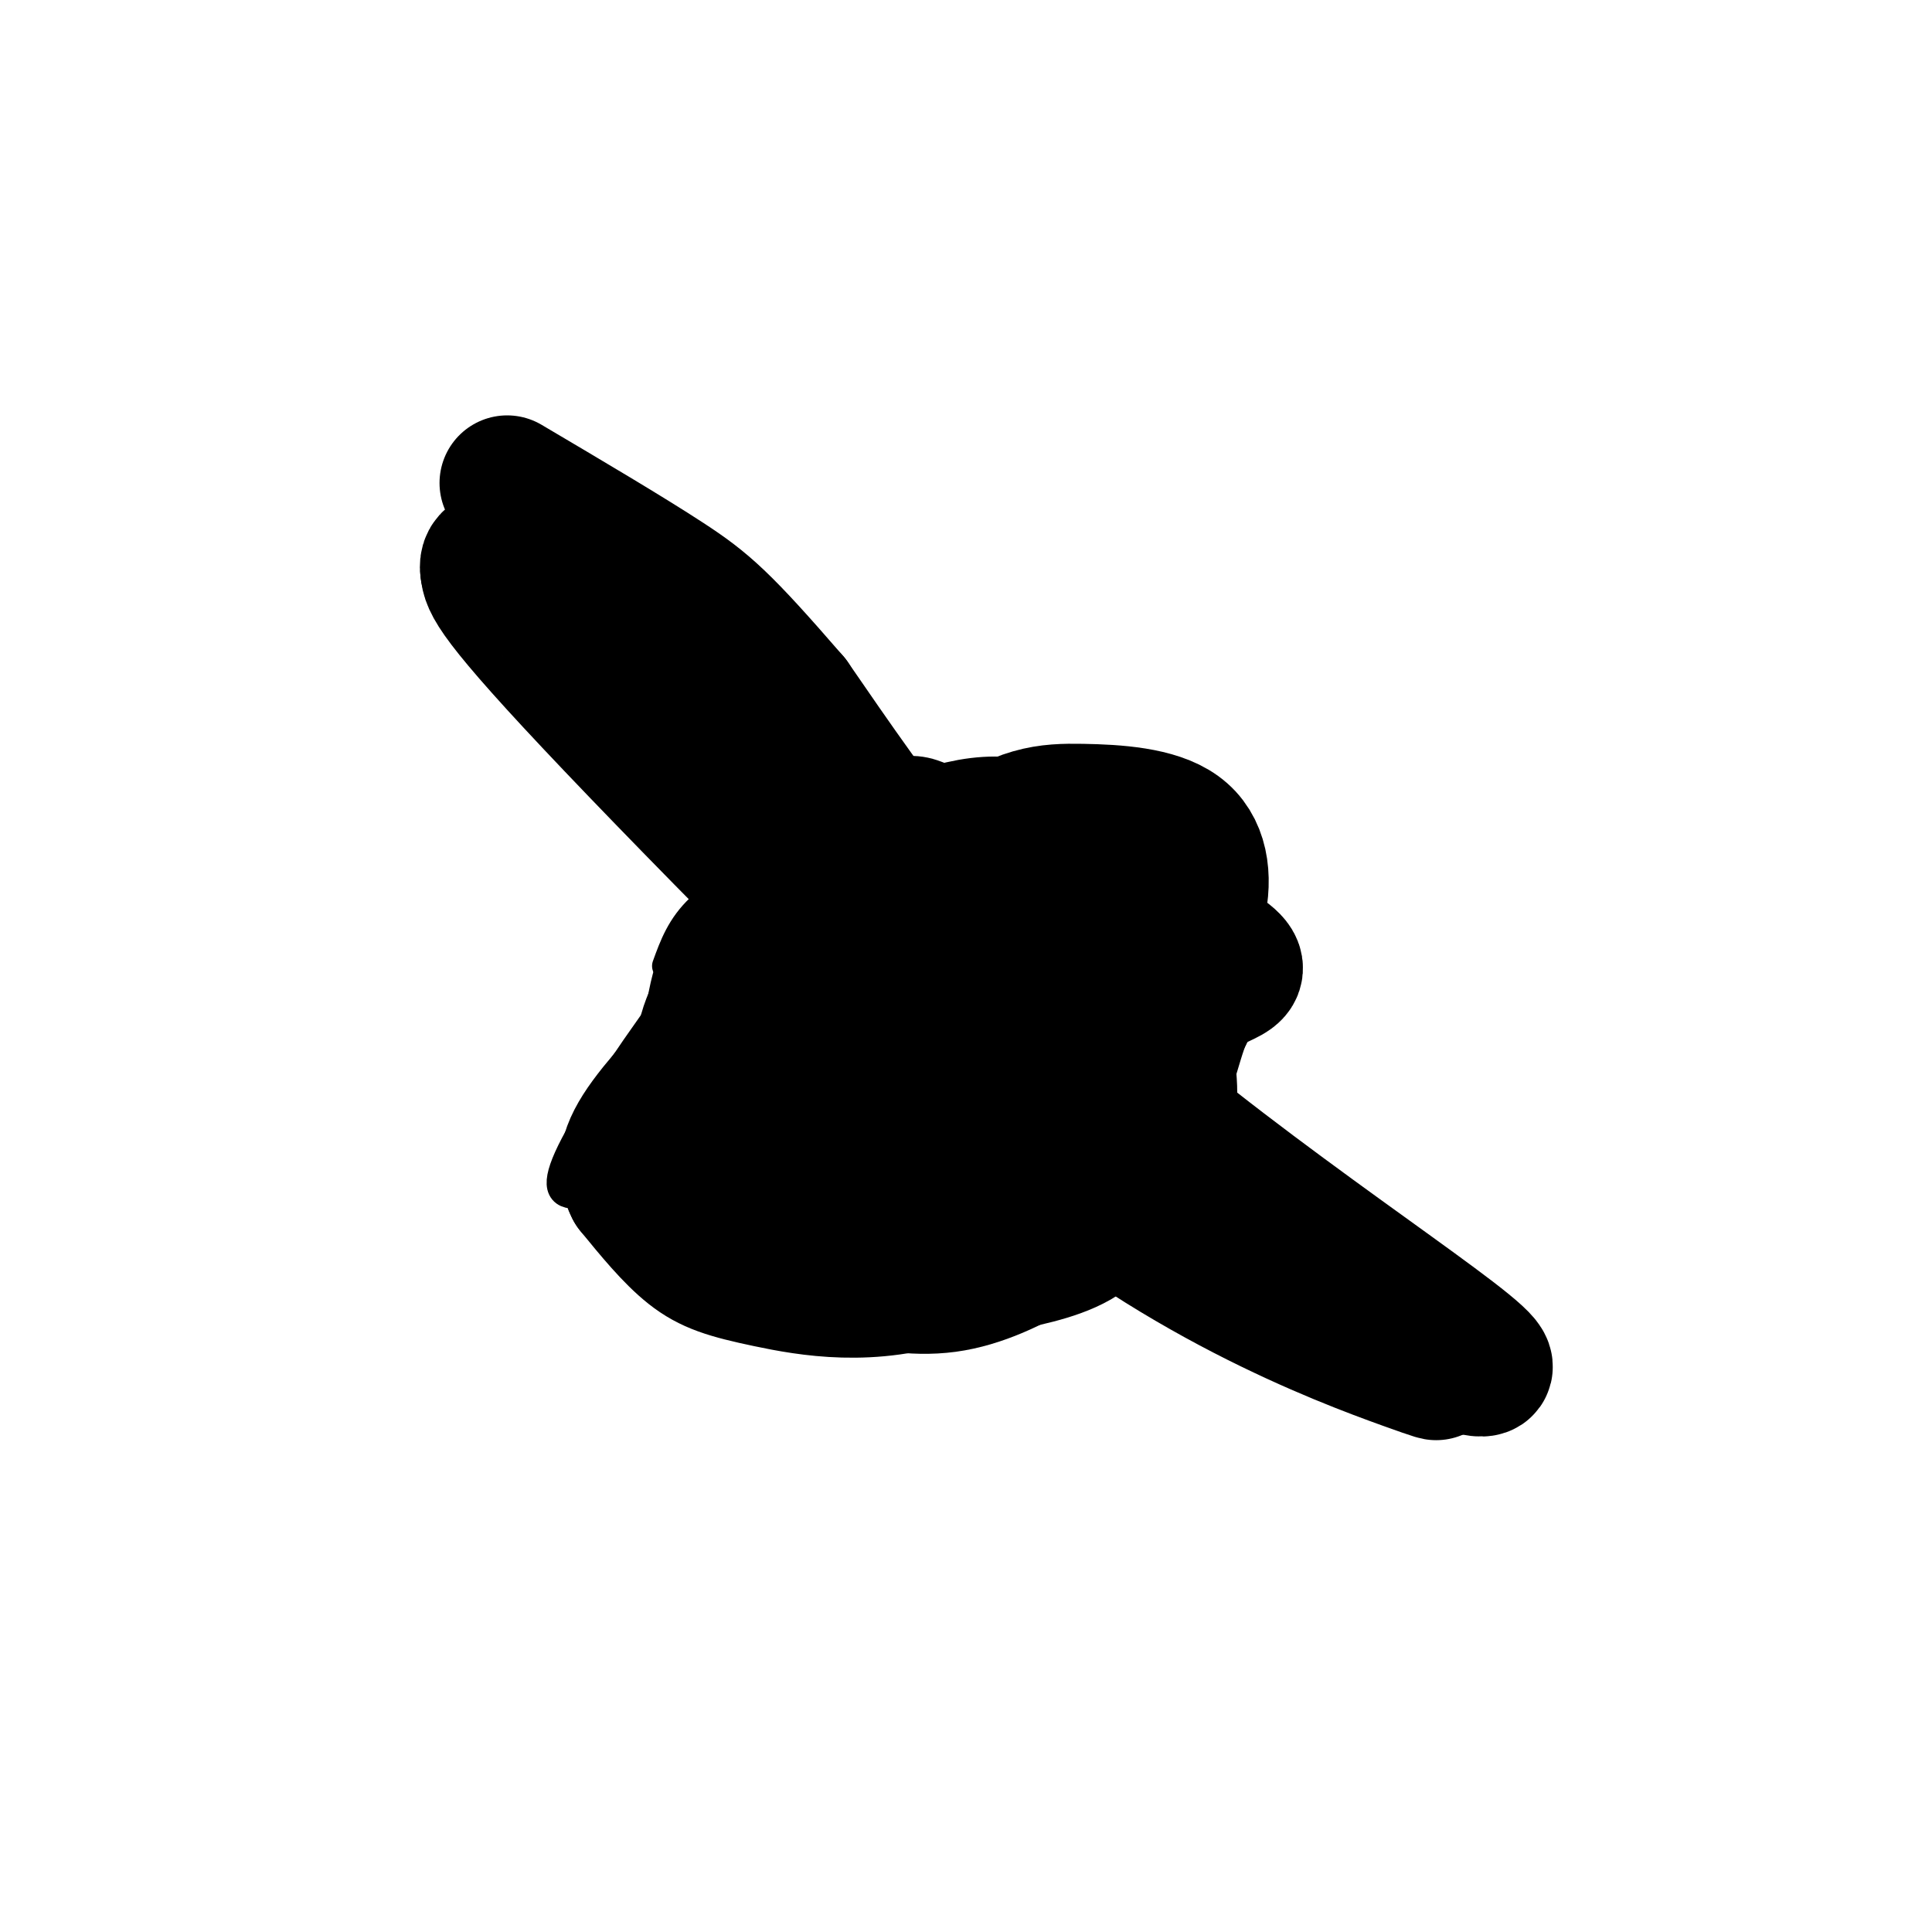 <svg viewBox='0 0 400 400' version='1.1' xmlns='http://www.w3.org/2000/svg' xmlns:xlink='http://www.w3.org/1999/xlink'><g fill='none' stroke='#000000' stroke-width='6' stroke-linecap='round' stroke-linejoin='round'><path d='M134,153c14.333,18.833 28.667,37.667 46,52c17.333,14.333 37.667,24.167 58,34'/><path d='M138,200c1.490,-4.116 2.981,-8.233 7,-12c4.019,-3.767 10.567,-7.186 19,-8c8.433,-0.814 18.750,0.975 26,5c7.250,4.025 11.433,10.285 14,15c2.567,4.715 3.519,7.886 3,13c-0.519,5.114 -2.508,12.170 -4,17c-1.492,4.830 -2.489,7.432 -8,12c-5.511,4.568 -15.538,11.101 -23,13c-7.462,1.899 -12.358,-0.836 -15,-5c-2.642,-4.164 -3.029,-9.756 -2,-17c1.029,-7.244 3.473,-16.141 8,-25c4.527,-8.859 11.135,-17.681 16,-24c4.865,-6.319 7.986,-10.135 15,-14c7.014,-3.865 17.921,-7.780 25,-9c7.079,-1.220 10.329,0.253 14,3c3.671,2.747 7.764,6.766 10,9c2.236,2.234 2.616,2.681 2,7c-0.616,4.319 -2.227,12.508 -6,19c-3.773,6.492 -9.708,11.286 -17,17c-7.292,5.714 -15.941,12.347 -25,17c-9.059,4.653 -18.530,7.327 -28,10'/><path d='M169,243c-10.594,1.090 -23.080,-1.183 -35,1c-11.920,2.183 -23.275,8.824 -15,-7c8.275,-15.824 36.178,-54.112 53,-69c16.822,-14.888 22.563,-6.377 31,-3c8.437,3.377 19.572,1.618 27,3c7.428,1.382 11.150,5.904 13,10c1.850,4.096 1.828,7.766 -6,15c-7.828,7.234 -23.461,18.032 -35,25c-11.539,6.968 -18.985,10.107 -27,12c-8.015,1.893 -16.601,2.540 -23,3c-6.399,0.460 -10.612,0.731 -12,-3c-1.388,-3.731 0.049,-11.466 2,-17c1.951,-5.534 4.414,-8.867 11,-15c6.586,-6.133 17.293,-15.067 28,-24'/></g>
<g fill='none' stroke='#000000' stroke-width='28' stroke-linecap='round' stroke-linejoin='round'><path d='M214,228c-7.907,2.809 -15.815,5.618 -20,5c-4.185,-0.618 -4.649,-4.664 -4,-10c0.649,-5.336 2.409,-11.961 8,-19c5.591,-7.039 15.013,-14.491 22,-18c6.987,-3.509 11.540,-3.074 16,-2c4.460,1.074 8.827,2.788 11,6c2.173,3.212 2.153,7.921 1,13c-1.153,5.079 -3.438,10.529 -11,18c-7.562,7.471 -20.401,16.964 -30,22c-9.599,5.036 -15.958,5.616 -22,6c-6.042,0.384 -11.767,0.572 -19,-4c-7.233,-4.572 -15.976,-13.903 -19,-21c-3.024,-7.097 -0.330,-11.959 2,-17c2.330,-5.041 4.297,-10.262 13,-17c8.703,-6.738 24.142,-14.993 35,-18c10.858,-3.007 17.135,-0.766 23,4c5.865,4.766 11.318,12.057 15,17c3.682,4.943 5.594,7.537 5,16c-0.594,8.463 -3.695,22.794 -8,32c-4.305,9.206 -9.813,13.286 -16,17c-6.187,3.714 -13.053,7.061 -20,8c-6.947,0.939 -13.973,-0.531 -21,-2'/><path d='M175,264c-8.973,-4.090 -20.905,-13.316 -27,-20c-6.095,-6.684 -6.353,-10.827 -5,-16c1.353,-5.173 4.318,-11.375 9,-23c4.682,-11.625 11.083,-28.673 31,-30c19.917,-1.327 53.352,13.068 66,20c12.648,6.932 4.510,6.400 0,10c-4.510,3.600 -5.390,11.331 -8,18c-2.610,6.669 -6.948,12.274 -14,18c-7.052,5.726 -16.818,11.572 -23,14c-6.182,2.428 -8.781,1.439 -13,0c-4.219,-1.439 -10.059,-3.329 -14,-7c-3.941,-3.671 -5.982,-9.124 -8,-15c-2.018,-5.876 -4.012,-12.175 2,-23c6.012,-10.825 20.030,-26.175 30,-34c9.970,-7.825 15.893,-8.123 23,-8c7.107,0.123 15.398,0.668 20,4c4.602,3.332 5.515,9.450 4,16c-1.515,6.550 -5.458,13.531 -10,20c-4.542,6.469 -9.681,12.425 -19,20c-9.319,7.575 -22.817,16.770 -32,21c-9.183,4.230 -14.052,3.494 -19,2c-4.948,-1.494 -9.974,-3.747 -15,-6'/><path d='M153,245c-3.995,-4.811 -6.483,-13.837 -6,-27c0.483,-13.163 3.937,-30.461 22,-25c18.063,5.461 50.734,33.681 58,49c7.266,15.319 -10.874,17.735 -21,20c-10.126,2.265 -12.238,4.378 -17,3c-4.762,-1.378 -12.174,-6.246 -17,-11c-4.826,-4.754 -7.067,-9.392 -9,-14c-1.933,-4.608 -3.557,-9.184 0,-17c3.557,-7.816 12.295,-18.872 20,-26c7.705,-7.128 14.377,-10.328 21,-12c6.623,-1.672 13.199,-1.817 19,0c5.801,1.817 10.829,5.596 14,13c3.171,7.404 4.486,18.434 5,25c0.514,6.566 0.229,8.668 -8,16c-8.229,7.332 -24.402,19.893 -39,25c-14.598,5.107 -27.623,2.760 -36,1c-8.377,-1.760 -12.108,-2.931 -16,-6c-3.892,-3.069 -7.946,-8.034 -12,-13'/><path d='M131,246c-2.113,-4.139 -1.395,-7.986 3,-14c4.395,-6.014 12.467,-14.194 18,-21c5.533,-6.806 8.525,-12.237 22,-15c13.475,-2.763 37.431,-2.858 48,0c10.569,2.858 7.751,8.670 7,13c-0.751,4.330 0.565,7.178 -3,12c-3.565,4.822 -12.012,11.617 -17,16c-4.988,4.383 -6.516,6.354 -13,6c-6.484,-0.354 -17.924,-3.033 -25,-4c-7.076,-0.967 -9.790,-0.222 -9,-10c0.790,-9.778 5.083,-30.079 -1,-47c-6.083,-16.921 -22.541,-30.460 -39,-44'/><path d='M122,138c-6.548,-7.120 -3.418,-2.919 -2,-2c1.418,0.919 1.123,-1.444 5,0c3.877,1.444 11.926,6.696 34,31c22.074,24.304 58.174,67.659 51,64c-7.174,-3.659 -57.621,-54.331 -83,-81c-25.379,-26.669 -25.689,-29.334 -26,-32'/><path d='M101,118c-0.992,-5.541 9.528,-3.392 29,20c19.472,23.392 47.896,68.029 80,97c32.104,28.971 67.887,42.278 81,47c13.113,4.722 3.557,0.861 -6,-3'/><path d='M285,279c-23.139,-18.052 -77.987,-61.682 -107,-89c-29.013,-27.318 -32.191,-38.326 -39,-47c-6.809,-8.674 -17.248,-15.016 -23,-21c-5.752,-5.984 -6.818,-11.611 -7,-12c-0.182,-0.389 0.519,4.460 4,9c3.481,4.540 9.740,8.770 16,13'/><path d='M129,132c4.293,2.364 7.027,1.774 27,24c19.973,22.226 57.186,67.268 75,88c17.814,20.732 16.228,17.155 32,23c15.772,5.845 48.900,21.112 44,15c-4.900,-6.112 -47.829,-33.603 -78,-60c-30.171,-26.397 -47.586,-51.698 -65,-77'/><path d='M164,145c-14.422,-16.644 -17.978,-19.756 -26,-25c-8.022,-5.244 -20.511,-12.622 -33,-20'/></g>
</svg>